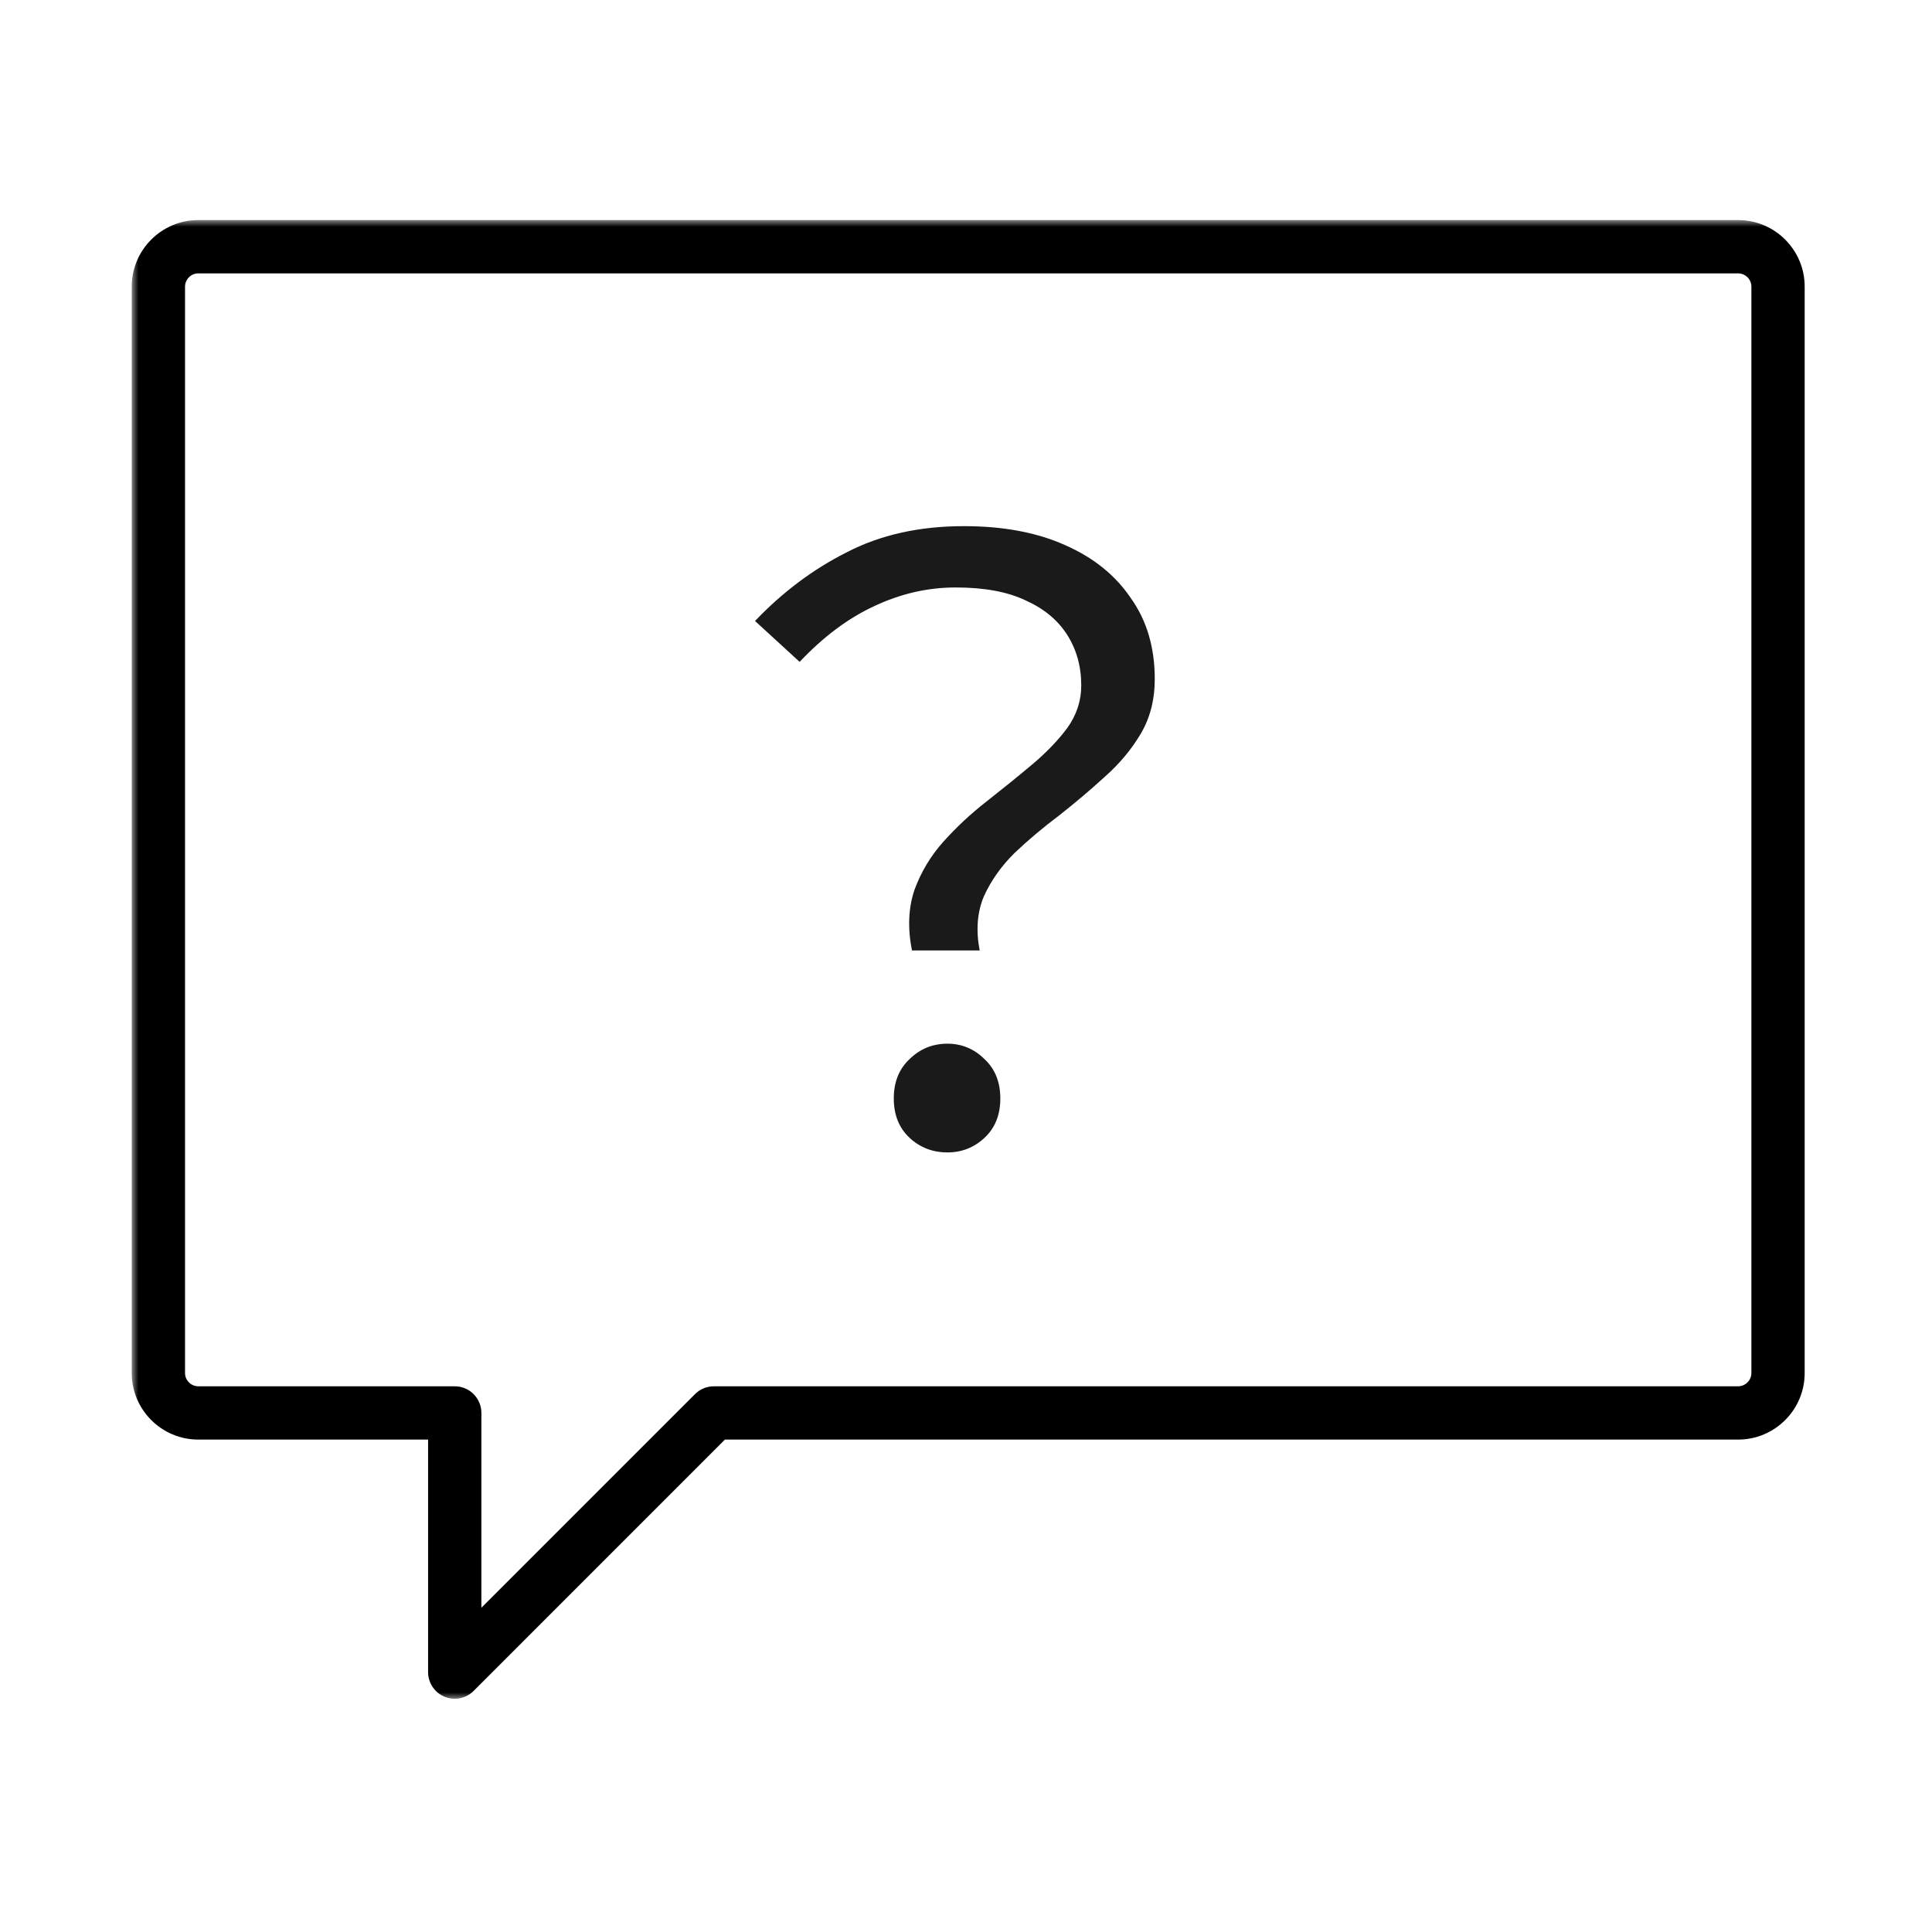 <svg width="145" height="144" viewBox="0 0 145 144" fill="none" xmlns="http://www.w3.org/2000/svg">
<mask id="path-1-outside-1_599_1728" maskUnits="userSpaceOnUse" x="9.887" y="16.515" width="126" height="111" fill="black">
<rect fill="white" x="9.887" y="16.515" width="126" height="111"/>
<path d="M130.445 18.515C132.102 18.515 133.445 19.858 133.445 21.515V103.036C133.445 104.693 132.102 106.036 130.445 106.036H53.578L34.129 125.485V106.036H14.887C13.231 106.036 11.887 104.693 11.887 103.036V21.515C11.887 19.858 13.231 18.515 14.887 18.515H130.445Z"/>
</mask>
<path d="M53.578 106.036V104.036C53.047 104.036 52.539 104.247 52.163 104.622L53.578 106.036ZM34.129 125.485H32.129C32.129 126.294 32.616 127.024 33.363 127.333C34.111 127.643 34.971 127.472 35.543 126.9L34.129 125.485ZM34.129 106.036H36.129C36.129 104.932 35.233 104.036 34.129 104.036V106.036ZM14.887 106.036L14.887 108.036H14.887V106.036ZM14.887 18.515L14.887 16.515L14.887 16.515L14.887 18.515ZM130.445 18.515V20.515C130.997 20.515 131.445 20.962 131.445 21.515H133.445H135.445C135.445 18.753 133.206 16.515 130.445 16.515V18.515ZM133.445 21.515H131.445V103.036H133.445H135.445V21.515H133.445ZM133.445 103.036H131.445C131.445 103.588 130.997 104.036 130.445 104.036V106.036V108.036C133.206 108.036 135.445 105.798 135.445 103.036H133.445ZM130.445 106.036V104.036H53.578V106.036V108.036H130.445V106.036ZM53.578 106.036L52.163 104.622L32.714 124.071L34.129 125.485L35.543 126.9L54.992 107.45L53.578 106.036ZM34.129 125.485H36.129V106.036H34.129H32.129V125.485H34.129ZM34.129 106.036V104.036H14.887V106.036V108.036H34.129V106.036ZM14.887 106.036L14.887 104.036C14.335 104.036 13.887 103.588 13.887 103.036H11.887H9.887C9.887 105.798 12.126 108.036 14.887 108.036L14.887 106.036ZM11.887 103.036H13.887V21.515H11.887H9.887V103.036H11.887ZM11.887 21.515H13.887C13.887 20.963 14.335 20.515 14.887 20.515L14.887 18.515L14.887 16.515C12.126 16.515 9.887 18.753 9.887 21.515H11.887ZM14.887 18.515V20.515H130.445V18.515V16.515H14.887V18.515Z" fill="black" mask="url(#path-1-outside-1_599_1728)"/>
<path d="M68.444 71.33C68.113 69.653 68.175 68.139 68.629 66.79C69.125 65.44 69.848 64.233 70.799 63.169C71.791 62.065 72.865 61.063 74.022 60.163C75.22 59.222 76.357 58.302 77.431 57.402C78.505 56.502 79.394 55.581 80.096 54.641C80.799 53.659 81.15 52.595 81.15 51.45C81.15 50.018 80.799 48.75 80.096 47.646C79.394 46.541 78.361 45.682 76.997 45.069C75.634 44.414 73.877 44.087 71.729 44.087C69.621 44.087 67.576 44.558 65.592 45.498C63.65 46.398 61.791 47.789 60.014 49.671L56.667 46.603C58.733 44.435 61.026 42.717 63.547 41.449C66.067 40.14 69.001 39.485 72.348 39.485C75.282 39.485 77.803 39.956 79.91 40.897C82.059 41.837 83.712 43.167 84.869 44.885C86.067 46.562 86.667 48.587 86.667 50.959C86.667 52.514 86.315 53.884 85.613 55.07C84.91 56.257 84.001 57.34 82.886 58.322C81.811 59.304 80.675 60.265 79.477 61.206C78.278 62.106 77.162 63.047 76.129 64.028C75.138 65.01 74.373 66.094 73.836 67.28C73.34 68.467 73.237 69.817 73.526 71.33H68.444ZM71.109 86.485C69.993 86.485 69.043 86.117 68.257 85.381C67.472 84.645 67.08 83.663 67.08 82.436C67.08 81.209 67.472 80.227 68.257 79.491C69.043 78.713 69.993 78.325 71.109 78.325C72.183 78.325 73.113 78.713 73.898 79.491C74.683 80.227 75.076 81.209 75.076 82.436C75.076 83.663 74.683 84.645 73.898 85.381C73.113 86.117 72.183 86.485 71.109 86.485Z" fill="#1A1A1A"/>
</svg>
